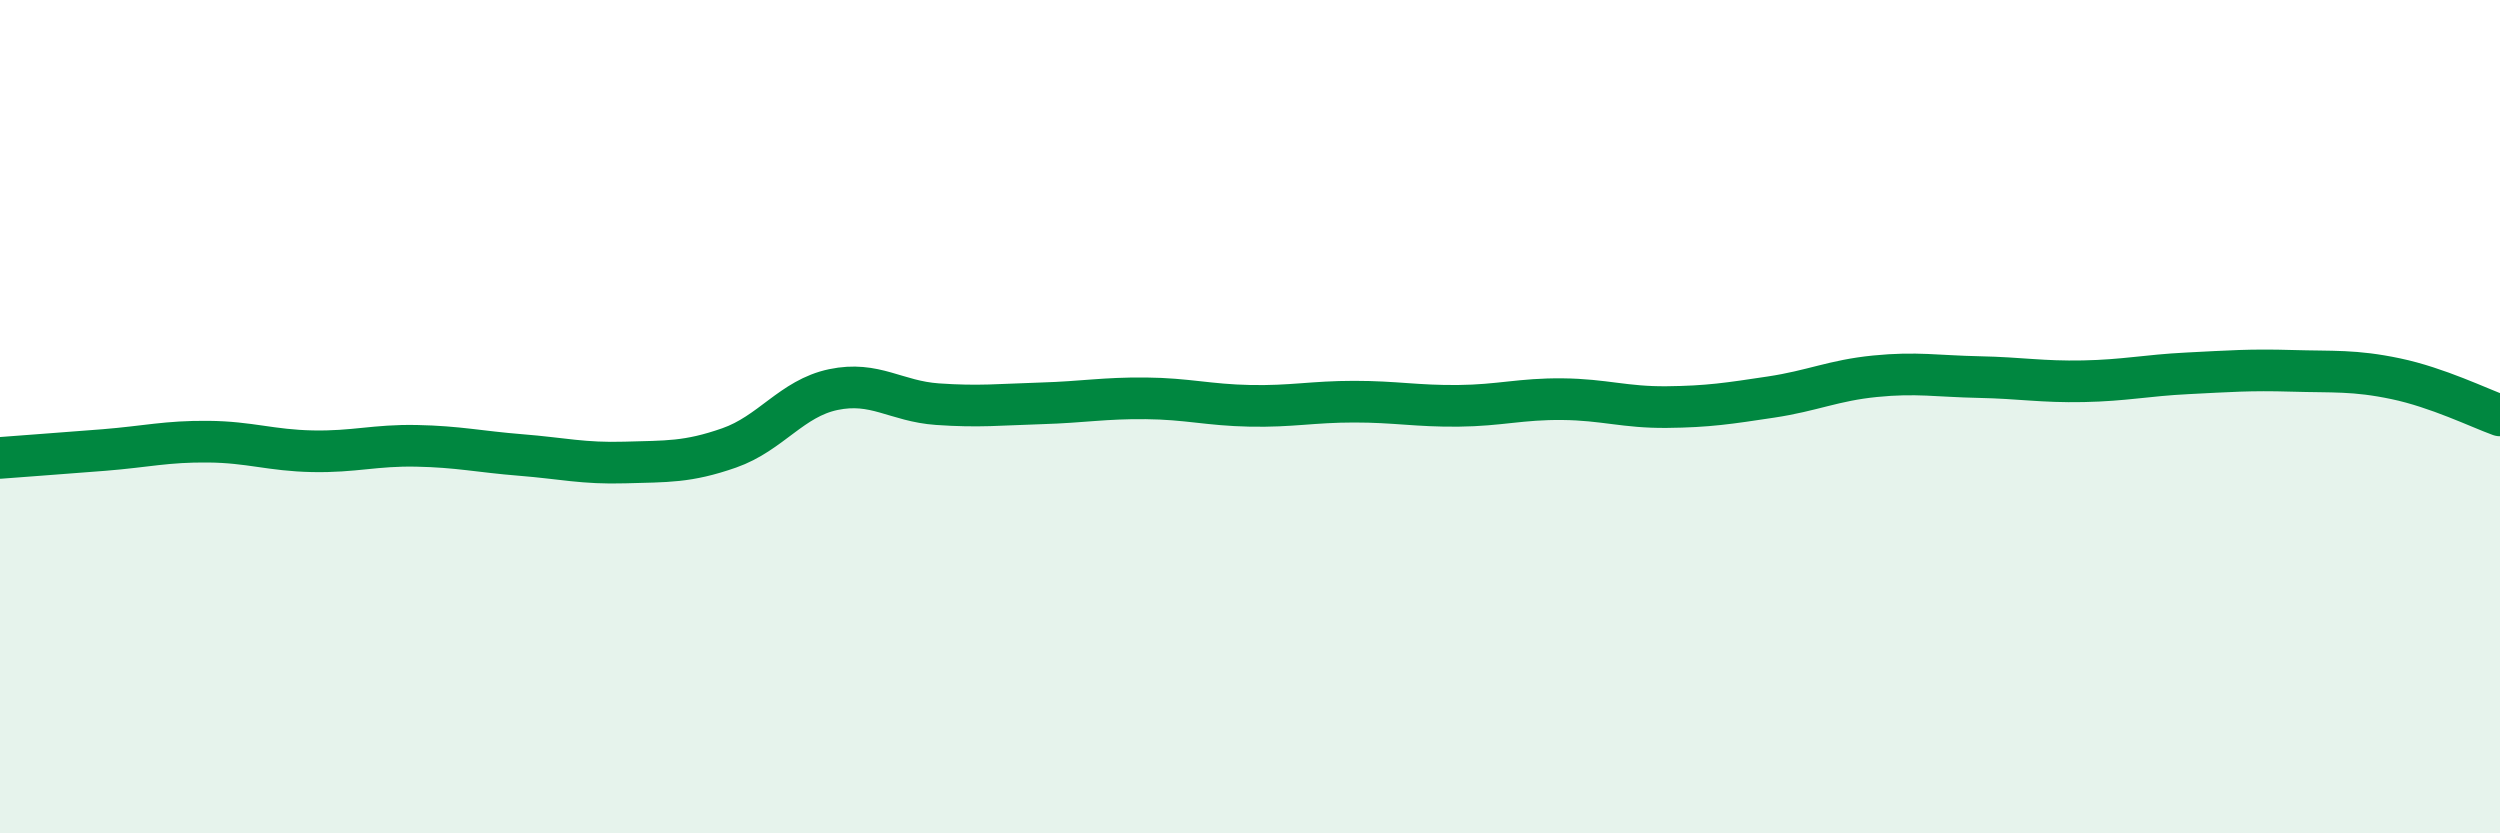 
    <svg width="60" height="20" viewBox="0 0 60 20" xmlns="http://www.w3.org/2000/svg">
      <path
        d="M 0,10.99 C 0.5,10.95 1.5,10.88 2.5,10.8 C 3.5,10.72 4,10.59 5,10.6 C 6,10.61 6.5,10.81 7.5,10.83 C 8.5,10.85 9,10.68 10,10.7 C 11,10.72 11.5,10.84 12.5,10.92 C 13.5,11 14,11.13 15,11.1 C 16,11.07 16.5,11.1 17.5,10.75 C 18.5,10.4 19,9.56 20,9.35 C 21,9.14 21.5,9.63 22.5,9.7 C 23.5,9.77 24,9.71 25,9.68 C 26,9.65 26.5,9.55 27.5,9.56 C 28.5,9.57 29,9.72 30,9.74 C 31,9.76 31.5,9.64 32.5,9.64 C 33.5,9.64 34,9.75 35,9.74 C 36,9.73 36.5,9.57 37.5,9.58 C 38.5,9.59 39,9.78 40,9.77 C 41,9.76 41.5,9.68 42.5,9.53 C 43.5,9.38 44,9.13 45,9.03 C 46,8.93 46.5,9.03 47.5,9.05 C 48.5,9.07 49,9.17 50,9.15 C 51,9.13 51.5,9.01 52.5,8.96 C 53.5,8.91 54,8.87 55,8.9 C 56,8.93 56.5,8.88 57.5,9.09 C 58.5,9.3 59.5,9.79 60,9.97L60 20L0 20Z"
        fill="#008740"
        opacity="0.1"
        stroke-linecap="round"
        stroke-linejoin="round"
      />
      <path
        d="M 0,10.99 C 0.5,10.95 1.5,10.88 2.5,10.8 C 3.5,10.72 4,10.59 5,10.6 C 6,10.61 6.5,10.81 7.5,10.83 C 8.5,10.85 9,10.68 10,10.7 C 11,10.72 11.5,10.84 12.5,10.92 C 13.5,11 14,11.13 15,11.1 C 16,11.07 16.5,11.1 17.5,10.75 C 18.5,10.4 19,9.56 20,9.35 C 21,9.14 21.5,9.63 22.5,9.7 C 23.5,9.77 24,9.71 25,9.68 C 26,9.65 26.5,9.55 27.5,9.56 C 28.5,9.57 29,9.72 30,9.74 C 31,9.76 31.5,9.64 32.5,9.64 C 33.5,9.64 34,9.75 35,9.74 C 36,9.73 36.5,9.57 37.5,9.58 C 38.5,9.59 39,9.78 40,9.77 C 41,9.76 41.5,9.68 42.5,9.53 C 43.5,9.38 44,9.13 45,9.03 C 46,8.93 46.5,9.03 47.5,9.05 C 48.5,9.07 49,9.17 50,9.15 C 51,9.13 51.5,9.01 52.5,8.96 C 53.5,8.91 54,8.87 55,8.9 C 56,8.93 56.5,8.88 57.5,9.09 C 58.5,9.3 59.5,9.79 60,9.97"
        stroke="#008740"
        stroke-width="1"
        fill="none"
        stroke-linecap="round"
        stroke-linejoin="round"
      />
    </svg>
  